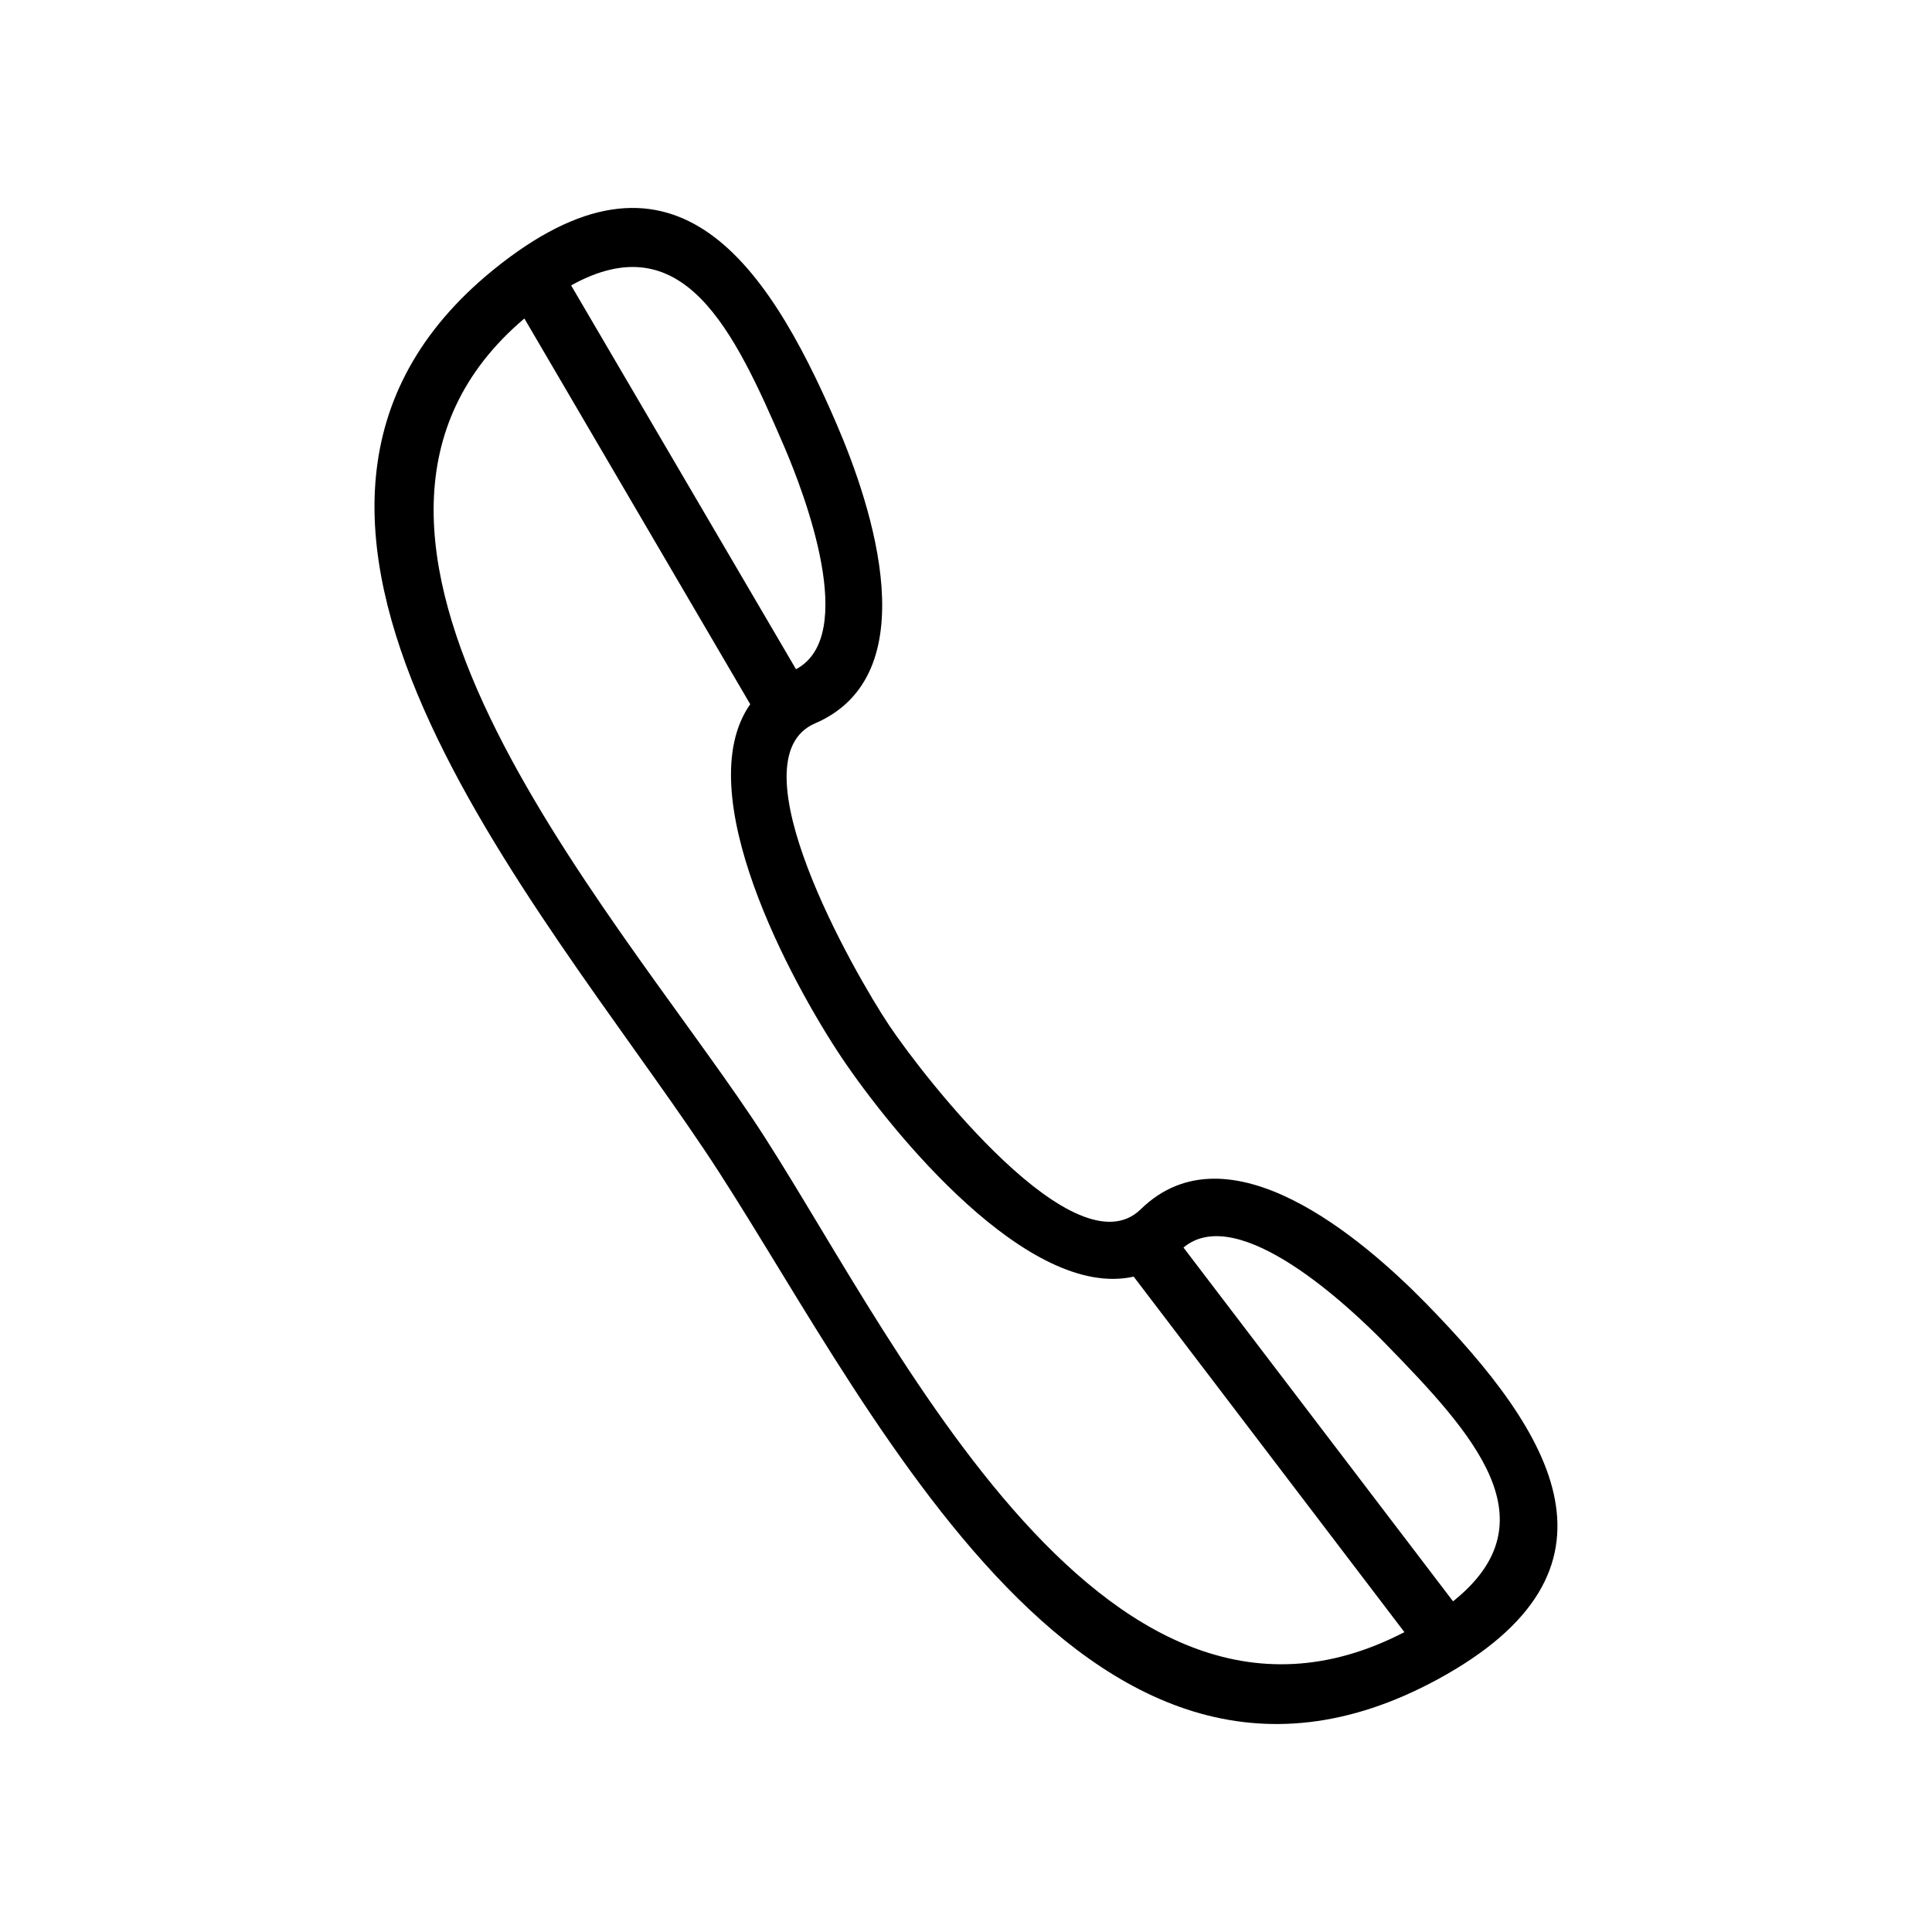 <?xml version="1.0" encoding="UTF-8"?>
<!-- The Best Svg Icon site in the world: iconSvg.co, Visit us! https://iconsvg.co -->
<svg fill="#000000" width="800px" height="800px" version="1.1" viewBox="144 144 512 512" xmlns="http://www.w3.org/2000/svg">
 <path d="m343.27 440.2c35.215 52.547 91.492 178.6 172.91 136.33l-71.742-94.211c-27.91 6.246-64.035-38.188-77.387-58.039-13.301-19.902-40.656-70.23-24.234-93.656l-59.852-102.22c-66.605 56.426 22.27 155.07 60.305 211.8zm185.8 128.17c26.551-21.211 5.644-44.184-18.035-68.418-9.219-9.422-38.844-37.535-53.402-25.34l71.441 93.758zm-174.12-247.02c16.676-8.816 2.215-46.551-3.125-58.996-13.402-31.137-26.754-59.199-56.477-42.723zm-24.336 127.31c-43.73-65.344-135.73-168.22-55.871-233.16 46.906-38.09 71.793-3.68 90.938 40.809 9.574 22.219 24.133 66.555-5.691 79.398-22.016 9.473 10.328 66.102 19.699 80.105 9.371 13.957 49.422 65.395 66.605 48.668 23.277-22.773 58.895 7.859 75.57 24.887 33.906 34.66 56.227 70.785 3.176 99.652-95.07 51.691-152.96-78.543-194.42-140.36z"/>
</svg>